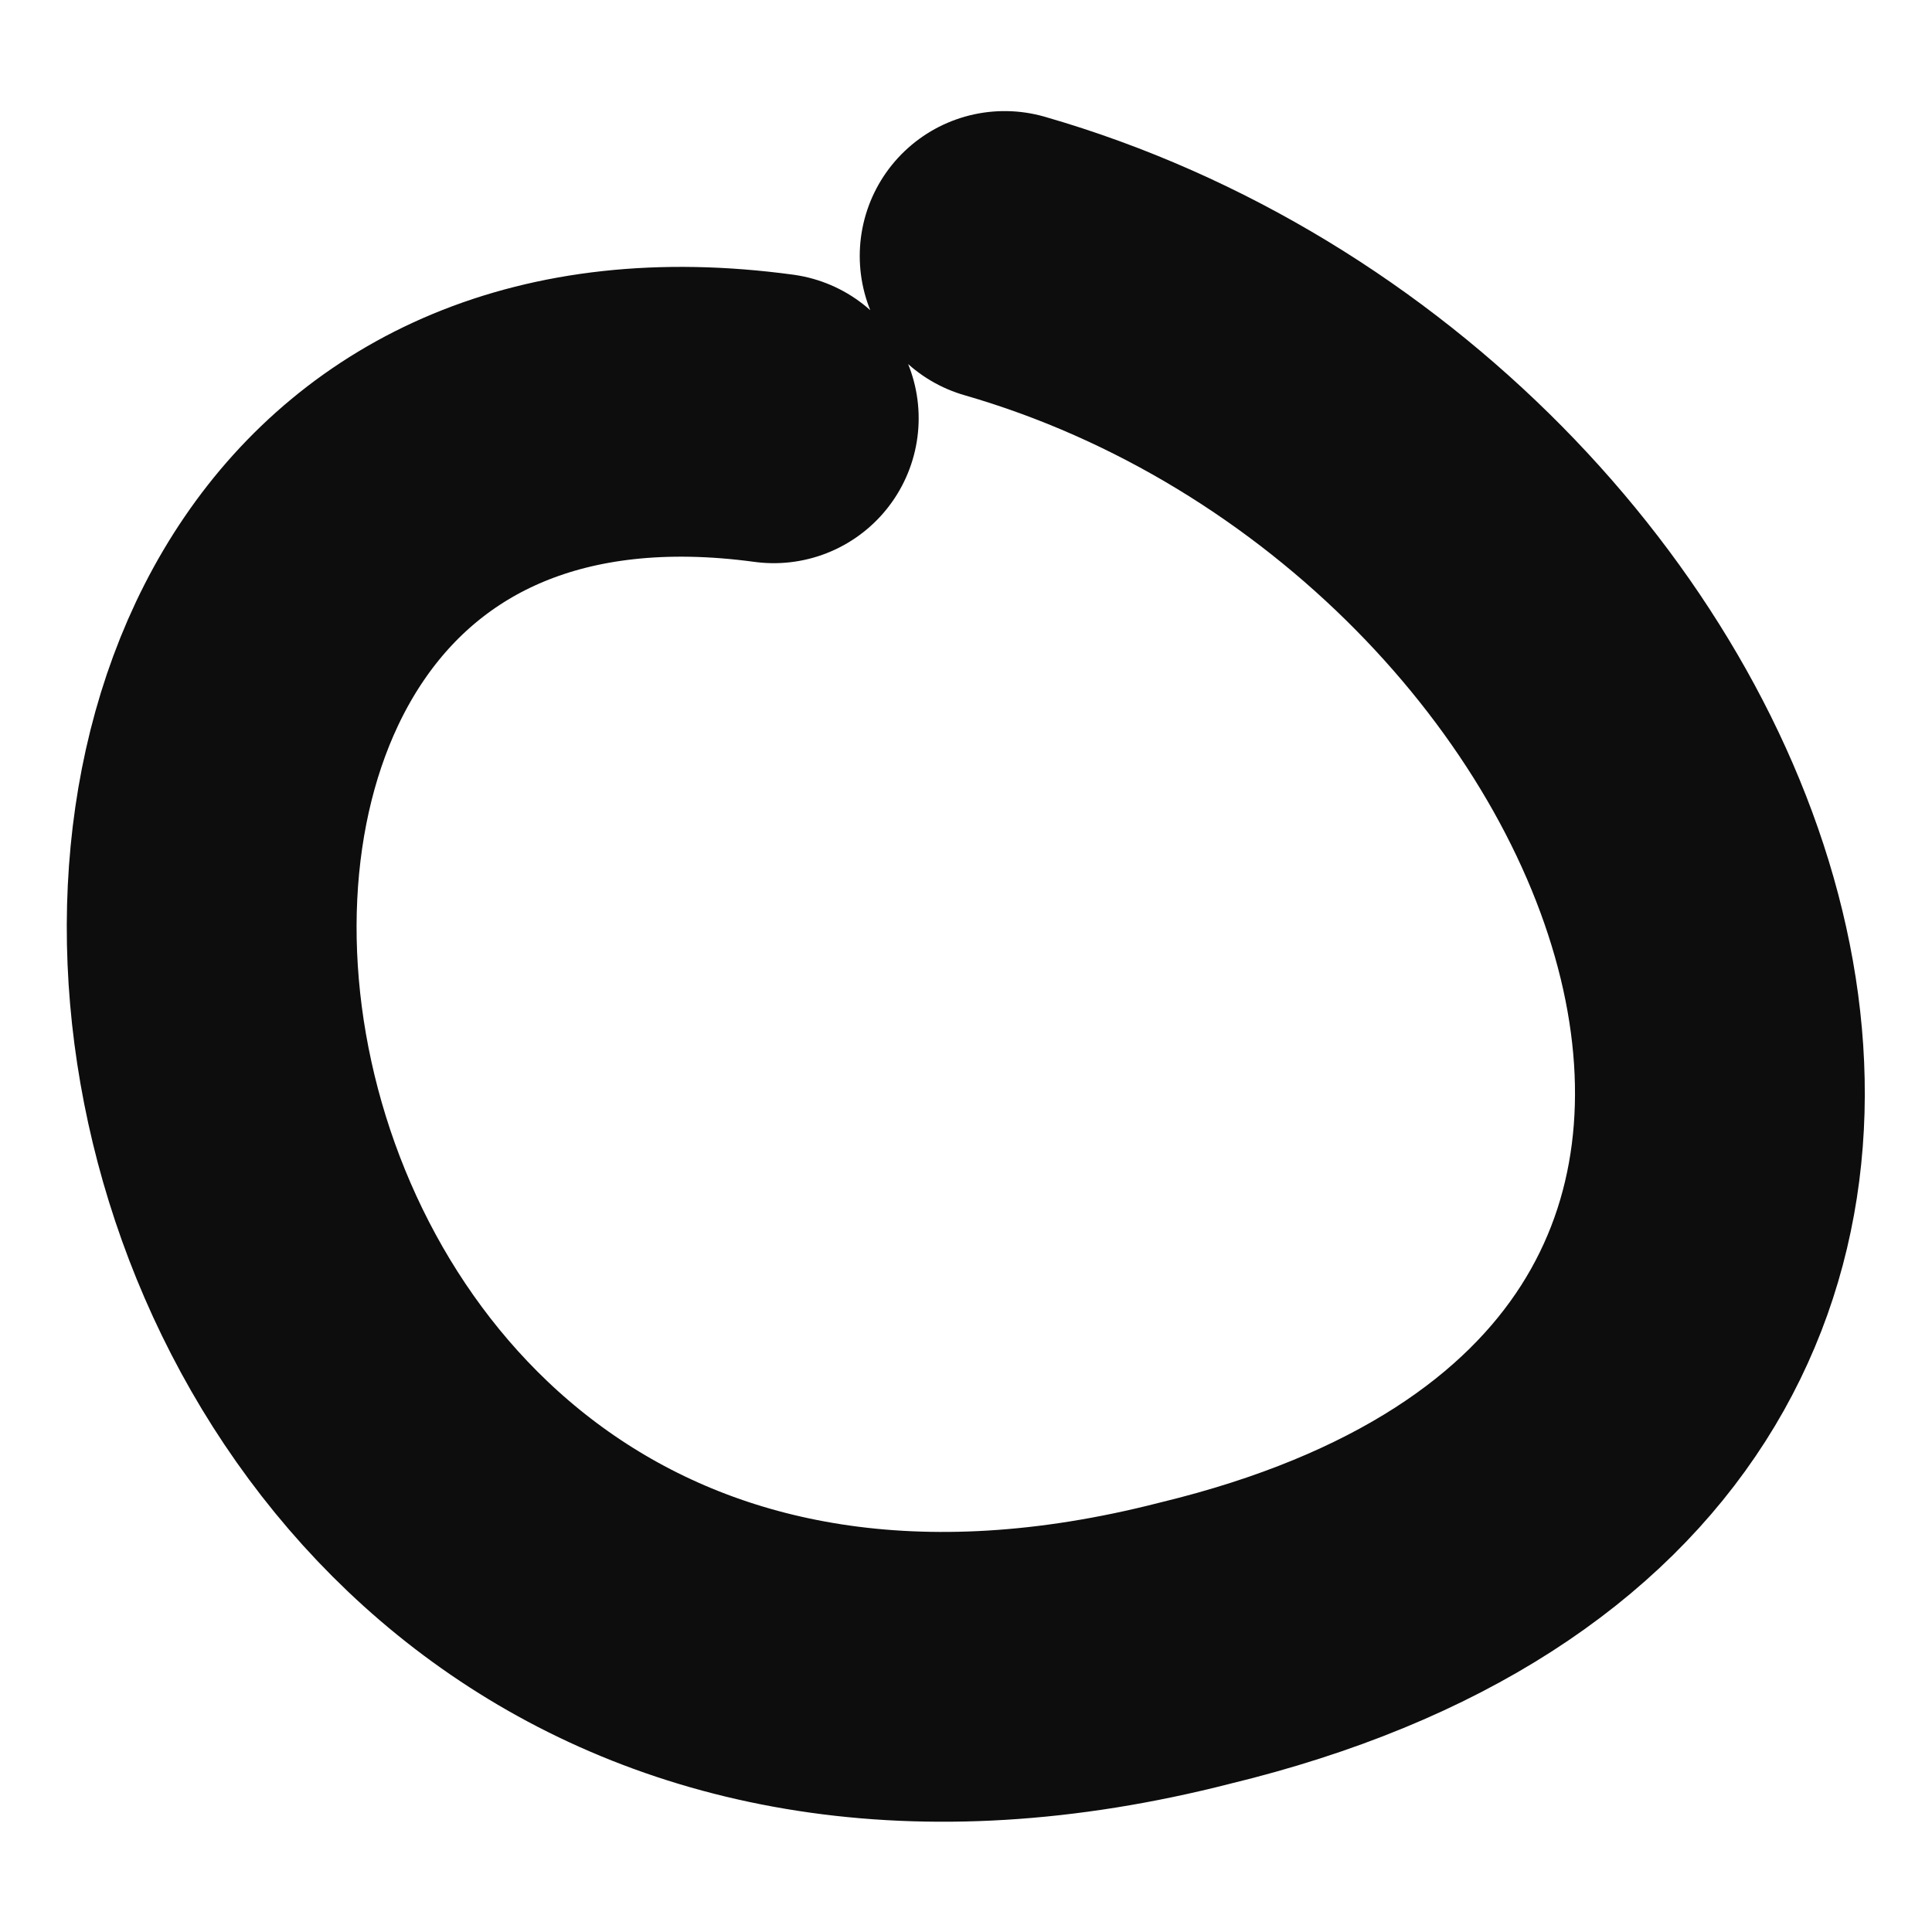 <?xml version="1.0" encoding="UTF-8"?><svg id="Lager_1" xmlns="http://www.w3.org/2000/svg" viewBox="0 0 20 20"><defs><style>.cls-1{fill:none;stroke:#0d0d0d;stroke-linecap:round;stroke-linejoin:round;stroke-width:3px;}</style></defs><path class="cls-1" d="M8.01,4.33C-1.28,3.07.83,19.97,12.37,17.01c9.29-2.25,5.35-12.25-1.97-14.36"/></svg>